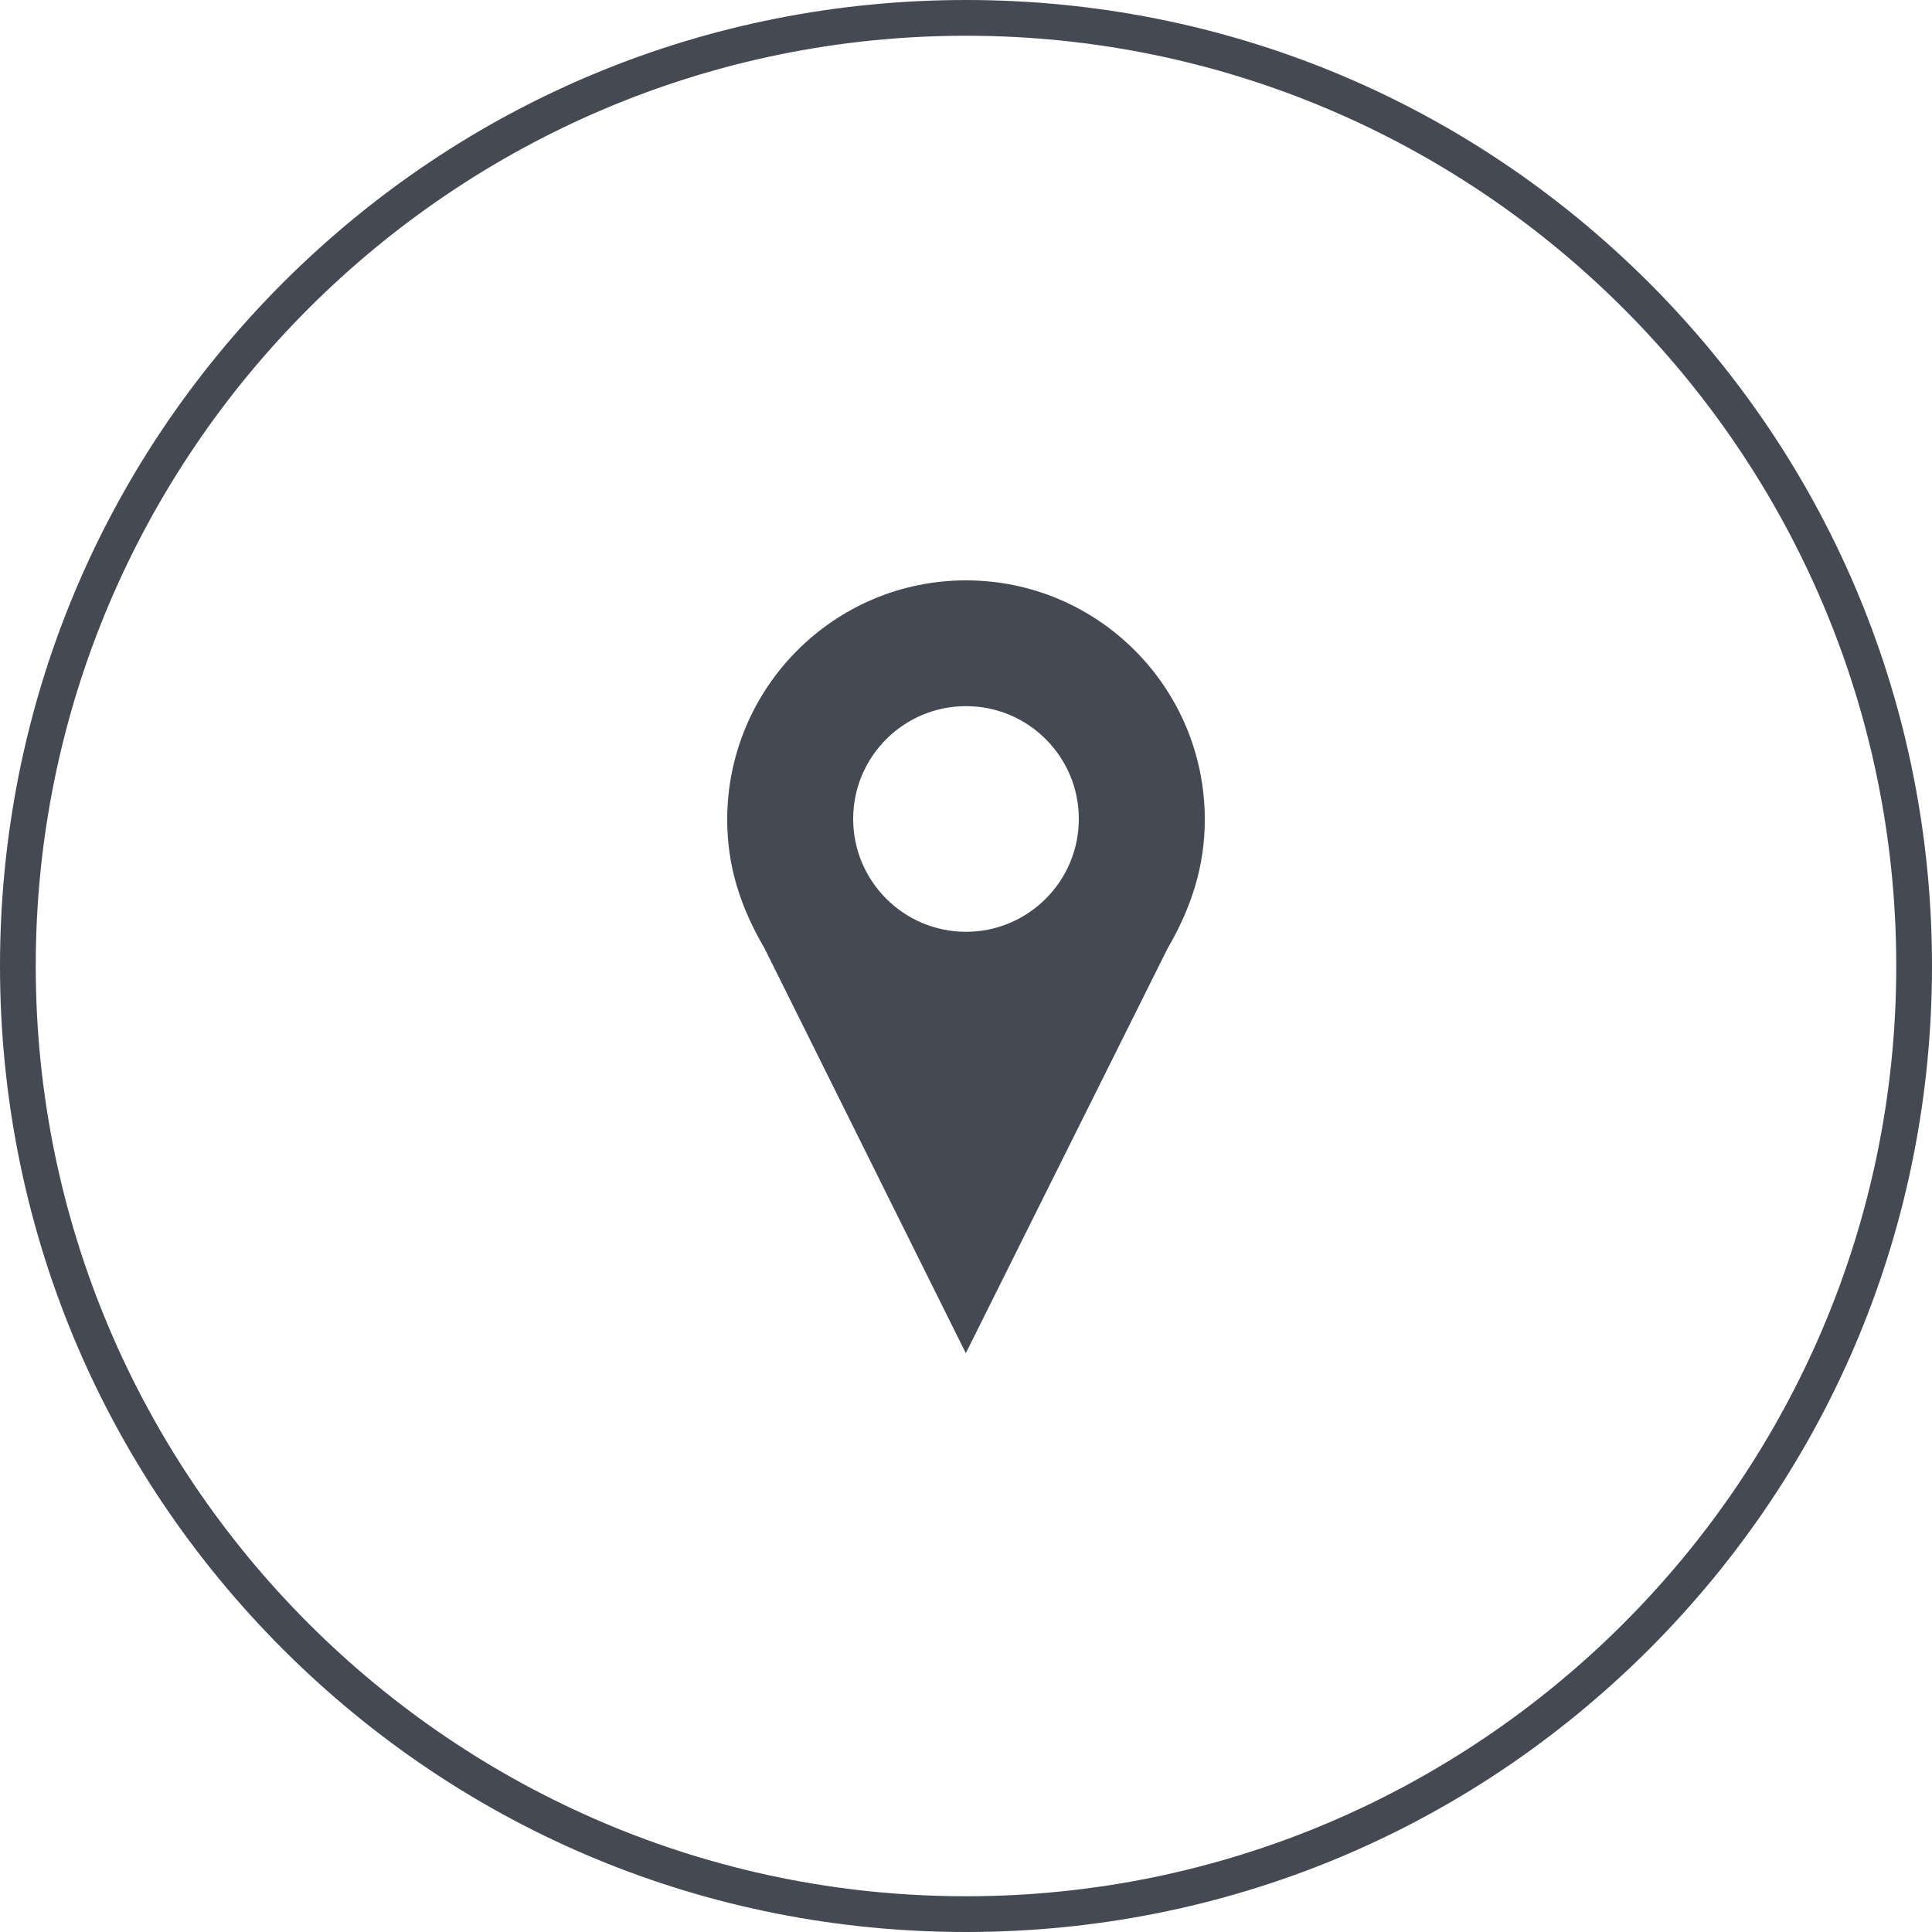 <?xml version="1.0" encoding="utf-8"?>
<!-- Generator: Adobe Illustrator 18.0.0, SVG Export Plug-In . SVG Version: 6.00 Build 0)  -->
<!DOCTYPE svg PUBLIC "-//W3C//DTD SVG 1.1//EN" "http://www.w3.org/Graphics/SVG/1.1/DTD/svg11.dtd">
<svg version="1.1" id="Слой_1" xmlns="http://www.w3.org/2000/svg" xmlns:xlink="http://www.w3.org/1999/xlink" x="0px" y="0px"
	 viewBox="0 0 1000 1000" enable-background="new 0 0 1000 1000" xml:space="preserve">
<g>
	<g>
		<path fill="#444953" d="M623.6,424.2c0-68.3-55.3-123.8-123.6-123.8s-123.6,55.6-123.6,123.9c0,24.5,7.1,45.7,19.4,66.7h0
			l104.1,209.4L604.3,491h0C616.5,470,623.6,448.7,623.6,424.2z M500,365.5c32.3,0,58.4,26.2,58.4,58.4s-26.2,58.4-58.4,58.4
			s-58.4-26.2-58.4-58.4S467.7,365.5,500,365.5z"/>
		<path fill="#444953" d="M500,1000c-133.6,0-259.1-52-353.6-146.4C52,759.1,0,633.6,0,500s52-259.1,146.4-353.6
			C240.9,52,366.4,0,500,0s259.1,52,353.6,146.4C948,240.9,1000,366.4,1000,500s-52,259.1-146.4,353.6
			C759.1,948,633.6,1000,500,1000z M500,18.5c-265.5,0-481.5,216-481.5,481.5s216,481.5,481.5,481.5s481.5-216,481.5-481.5
			S765.5,18.5,500,18.5z"/>
	</g>
</g>
</svg>
